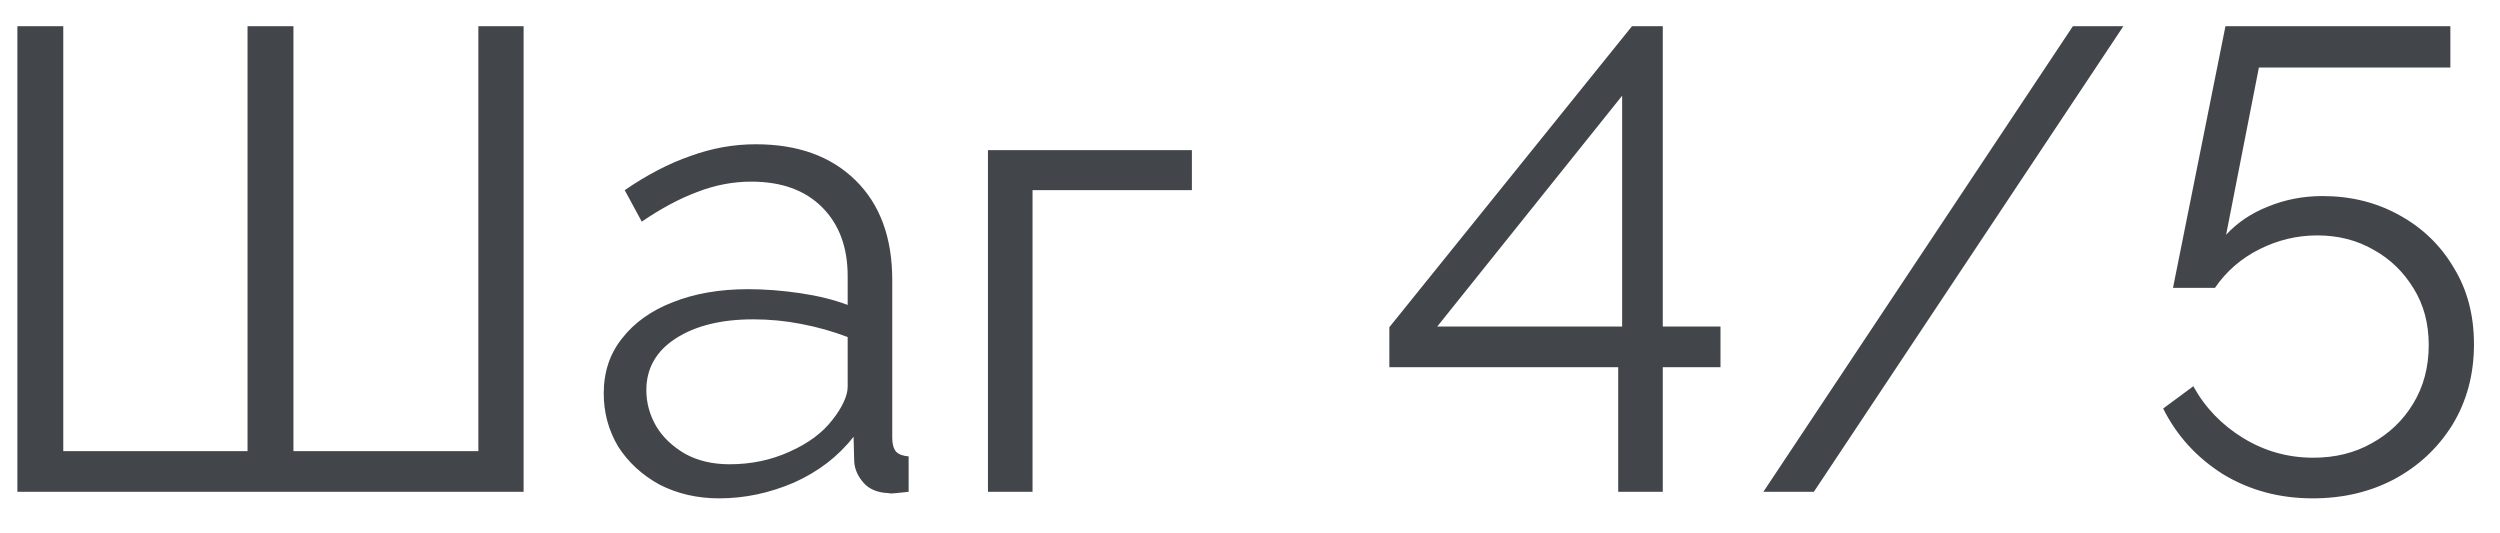 <?xml version="1.0" encoding="UTF-8"?> <svg xmlns="http://www.w3.org/2000/svg" width="61" height="13" viewBox="0 0 61 13" fill="none"> <path d="M0.424 12V0.64H1.544V11.008H6.04V0.64H7.16V11.008H11.672V0.64H12.776V12H0.424ZM14.731 9.6C14.731 9.077 14.88 8.629 15.179 8.256C15.478 7.872 15.889 7.579 16.411 7.376C16.945 7.163 17.558 7.056 18.251 7.056C18.657 7.056 19.078 7.088 19.515 7.152C19.953 7.216 20.342 7.312 20.683 7.44V6.736C20.683 6.032 20.475 5.472 20.059 5.056C19.643 4.64 19.067 4.432 18.331 4.432C17.883 4.432 17.441 4.517 17.003 4.688C16.576 4.848 16.128 5.088 15.659 5.408L15.243 4.64C15.787 4.267 16.32 3.989 16.843 3.808C17.366 3.616 17.899 3.52 18.443 3.52C19.467 3.52 20.278 3.813 20.875 4.4C21.473 4.987 21.771 5.797 21.771 6.832V10.688C21.771 10.837 21.803 10.949 21.867 11.024C21.931 11.088 22.032 11.125 22.171 11.136V12C22.054 12.011 21.953 12.021 21.867 12.032C21.782 12.043 21.718 12.043 21.675 12.032C21.409 12.021 21.206 11.936 21.067 11.776C20.928 11.616 20.854 11.445 20.843 11.264L20.827 10.656C20.454 11.136 19.968 11.509 19.371 11.776C18.774 12.032 18.166 12.16 17.547 12.16C17.014 12.16 16.529 12.048 16.091 11.824C15.665 11.589 15.329 11.28 15.083 10.896C14.848 10.501 14.731 10.069 14.731 9.6ZM20.315 10.24C20.433 10.091 20.523 9.947 20.587 9.808C20.651 9.669 20.683 9.547 20.683 9.44V8.224C20.32 8.085 19.942 7.979 19.547 7.904C19.163 7.829 18.774 7.792 18.379 7.792C17.601 7.792 16.971 7.947 16.491 8.256C16.011 8.565 15.771 8.987 15.771 9.52C15.771 9.829 15.851 10.123 16.011 10.4C16.171 10.667 16.406 10.891 16.715 11.072C17.024 11.243 17.387 11.328 17.803 11.328C18.326 11.328 18.811 11.227 19.259 11.024C19.718 10.821 20.07 10.56 20.315 10.24ZM24.106 12V3.664H29.082V4.64H25.194V12H24.106ZM39.484 12V8.96H33.9V7.984L39.82 0.64H40.572V7.968H41.98V8.96H40.572V12H39.484ZM35.068 7.968H39.58V2.336L35.068 7.968ZM51.81 0.64L44.258 12H43.026L50.578 0.64H51.81ZM56.429 12.16C55.618 12.16 54.887 11.963 54.237 11.568C53.597 11.163 53.111 10.629 52.781 9.968L53.517 9.424C53.805 9.947 54.21 10.368 54.733 10.688C55.255 11.008 55.826 11.168 56.445 11.168C56.978 11.168 57.453 11.051 57.869 10.816C58.295 10.581 58.631 10.261 58.877 9.856C59.133 9.44 59.261 8.96 59.261 8.416C59.261 7.893 59.138 7.435 58.893 7.04C58.647 6.635 58.322 6.32 57.917 6.096C57.511 5.861 57.053 5.744 56.541 5.744C56.05 5.744 55.581 5.856 55.133 6.08C54.685 6.304 54.322 6.619 54.045 7.024H53.021L54.301 0.64H59.789V1.648H55.117L54.317 5.728C54.594 5.429 54.935 5.2 55.341 5.04C55.757 4.869 56.199 4.784 56.669 4.784C57.362 4.784 57.986 4.939 58.541 5.248C59.106 5.557 59.549 5.984 59.869 6.528C60.199 7.061 60.365 7.685 60.365 8.4C60.365 9.136 60.189 9.792 59.837 10.368C59.485 10.933 59.01 11.376 58.413 11.696C57.826 12.005 57.165 12.16 56.429 12.16Z" fill="#42464B"></path> </svg> 